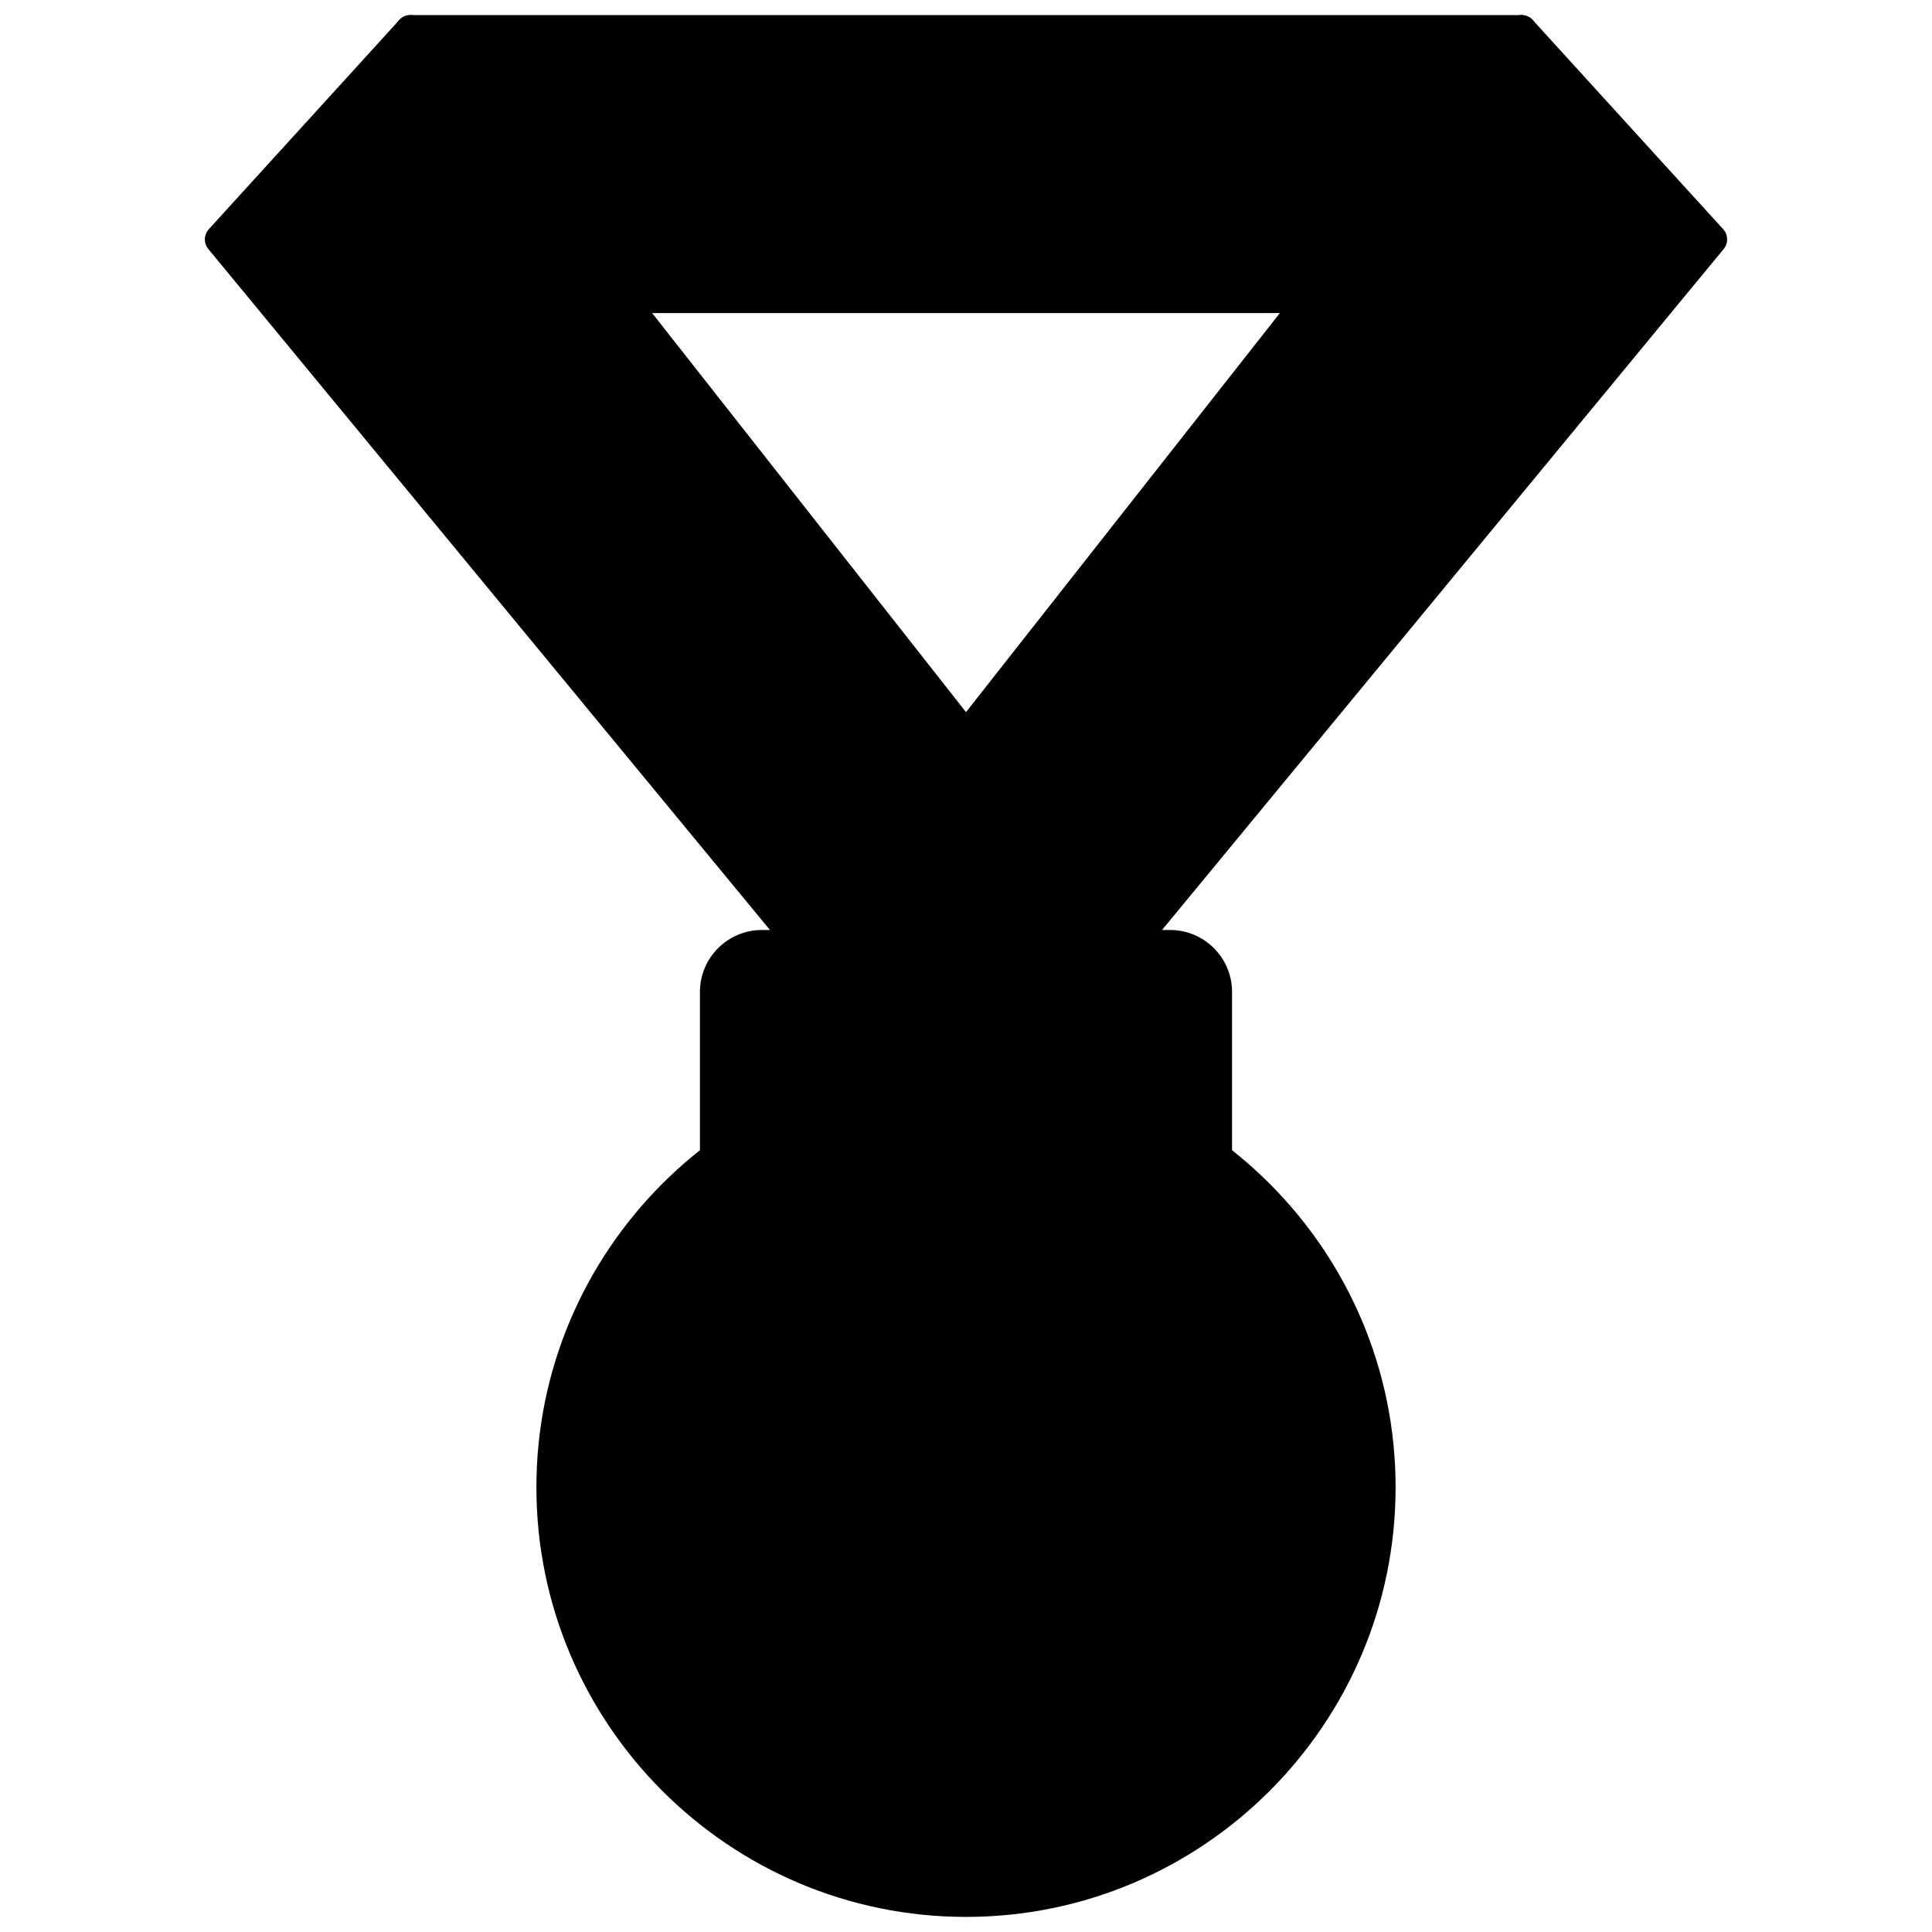 <svg id="Hockey_Icons" enable-background="new 0 0 256 256" height="512" viewBox="0 0 256 256" width="512" xmlns="http://www.w3.org/2000/svg"><g><g><path d="m161.255 171.83h-66.51v-40.392c0-3.429 2.78-6.209 6.209-6.209h54.092c3.429 0 6.209 2.78 6.209 6.209z" fill="hsl(57, 21.5%, 75.5%)"/></g><g><path d="m155.046 125.229h-6c3.429 0 6.209 2.78 6.209 6.209v40.392h6v-40.392c0-3.429-2.78-6.209-6.209-6.209z" fill="hsl(57, 7.0%, 66.0%)"/></g><g><path d="m100.954 125.229h6c-3.429 0-6.209 2.78-6.209 6.209v40.392h-6v-40.392c0-3.429 2.78-6.209 6.209-6.209z" fill="hsl(40, 0.0%, 80.0%)"/></g><g><path d="m161.255 173.83h-66.51c-1.104 0-2-.895-2-2v-40.392c0-4.527 3.683-8.21 8.209-8.21h54.092c4.526 0 8.209 3.683 8.209 8.21v40.392c0 1.105-.896 2-2 2zm-64.51-4h62.51v-38.392c0-2.321-1.888-4.21-4.209-4.21h-54.092c-2.321 0-4.209 1.889-4.209 4.21z" fill="hsl(325, 82.7%, 22.3%)"/></g><g><ellipse cx="128" cy="197.075" fill="hsl(80, 86.1%, 51.5%)" rx="54.925" ry="54.925" transform="matrix(.219 -.976 .976 .219 -92.302 278.866)"/></g><g><path d="m54.385 4h147.23v35.486h-147.23z" fill="hsl(13, 89.0%, 50.5%)"/></g><g><path d="m201.615 41.486h-147.23c-1.104 0-2-.896-2-2v-35.486c0-1.105.896-2 2-2h147.23c1.105 0 2 .895 2 2v35.486c0 1.105-.895 2-2 2zm-145.23-4h143.23v-31.486h-143.23z" fill="hsl(325, 82.7%, 22.3%)"/></g><g><path d="m128 142.151c-1.177 0-2.342.05-3.5.123 28.701 1.807 51.425 25.645 51.425 54.802s-22.723 52.995-51.425 54.802c1.158.073 2.323.123 3.5.123 30.334 0 54.925-24.591 54.925-54.925s-24.591-54.925-54.925-54.925z" fill="hsl(80, 64.7%, 42.0%)"/></g><g><path d="m128 252c1.177 0 2.342-.05 3.5-.123-28.702-1.807-51.425-25.645-51.425-54.802s22.723-52.995 51.425-54.802c-1.158-.073-2.323-.123-3.5-.123-30.334 0-54.925 24.591-54.925 54.925s24.591 54.925 54.925 54.925z" fill="hsl(88, 85.5%, 56.2%)"/></g><g><path d="m128 254c-31.389 0-56.925-25.536-56.925-56.925 0-31.388 25.536-56.924 56.925-56.924 31.388 0 56.924 25.536 56.924 56.924 0 31.389-25.536 56.925-56.924 56.925zm0-109.849c-29.183 0-52.925 23.741-52.925 52.924s23.742 52.925 52.925 52.925 52.924-23.742 52.924-52.925-23.741-52.924-52.924-52.924z" fill="hsl(325, 82.7%, 22.3%)"/></g><g><path d="m128 238.77c-22.991 0-41.695-18.704-41.695-41.695s18.704-41.695 41.695-41.695 41.695 18.704 41.695 41.695-18.704 41.695-41.695 41.695zm0-79.39c-20.785 0-37.695 16.91-37.695 37.695s16.91 37.695 37.695 37.695 37.695-16.91 37.695-37.695-16.91-37.695-37.695-37.695z" fill="hsl(325, 82.7%, 22.3%)"/></g><g><path d="m111.228 208.335c-8.005 0-14.519-6.513-14.519-14.519s6.513-14.519 14.519-14.519c8.005 0 14.518 6.513 14.518 14.519s-6.513 14.519-14.518 14.519zm0-25.037c-5.8 0-10.519 4.719-10.519 10.519s4.719 10.519 10.519 10.519 10.518-4.719 10.518-10.519-4.718-10.519-10.518-10.519z" fill="hsl(325, 82.7%, 22.3%)"/></g><g><path d="m128 208.335c-8.005 0-14.518-6.513-14.518-14.519s6.513-14.519 14.518-14.519 14.518 6.513 14.518 14.519-6.513 14.519-14.518 14.519zm0-25.037c-5.8 0-10.518 4.719-10.518 10.519s4.718 10.519 10.518 10.519 10.518-4.719 10.518-10.519-4.718-10.519-10.518-10.519z" fill="hsl(325, 82.7%, 22.3%)"/></g><g><path d="m144.772 208.335c-8.005 0-14.518-6.513-14.518-14.519s6.513-14.519 14.518-14.519 14.518 6.513 14.518 14.519-6.513 14.519-14.518 14.519zm0-25.037c-5.8 0-10.518 4.719-10.518 10.519s4.718 10.519 10.518 10.519 10.518-4.719 10.518-10.519-4.718-10.519-10.518-10.519z" fill="hsl(325, 82.7%, 22.3%)"/></g><g><path d="m119.614 220.852c-8.005 0-14.518-6.513-14.518-14.517 0-8.006 6.513-14.519 14.518-14.519s14.519 6.513 14.519 14.519c-.001 8.005-6.514 14.517-14.519 14.517zm0-25.036c-5.8 0-10.518 4.719-10.518 10.519s4.718 10.517 10.518 10.517 10.519-4.718 10.519-10.517c-.001-5.8-4.719-10.519-10.519-10.519z" fill="hsl(325, 82.7%, 22.3%)"/></g><g><path d="m136.386 220.852c-8.005 0-14.518-6.513-14.518-14.517 0-8.006 6.513-14.519 14.518-14.519s14.518 6.513 14.518 14.519c0 8.005-6.512 14.517-14.518 14.517zm0-25.036c-5.8 0-10.518 4.719-10.518 10.519s4.719 10.517 10.518 10.517c5.8 0 10.518-4.718 10.518-10.517 0-5.8-4.718-10.519-10.518-10.519z" fill="hsl(325, 82.7%, 22.3%)"/></g><g><path d="m106.266 125.229h43.468l77.121-93.51-25.24-27.719z" fill="hsl(260, 31.1%, 39.5%)"/></g><g><path d="m201.615 4-4.634 5.893 19.874 21.827-77.121 93.509h10l77.121-93.509z" fill="hsl(260, 40.8%, 30.1%)"/></g><g><path d="m149.734 127.229h-43.468c-.766 0-1.464-.438-1.799-1.126-.335-.689-.247-1.509.227-2.11l95.349-121.229c.364-.462.913-.741 1.5-.763.602-.02 1.156.218 1.551.652l25.24 27.72c.669.735.697 1.852.064 2.619l-77.122 93.509c-.379.461-.945.728-1.542.728zm-39.35-4h38.407l75.418-91.444-22.482-24.692z" fill="hsl(325, 82.7%, 22.3%)"/></g><g><path d="m149.734 125.229h-43.468l-77.122-93.51 25.241-27.719z" fill="hsl(260, 31.1%, 39.5%)"/></g><g><path d="m54.385 4 4.634 5.893-19.875 21.827 77.122 93.509h-10l-77.122-93.509z" fill="hsl(260, 39.6%, 48.9%)"/></g><g><path d="m149.734 127.229h-43.468c-.597 0-1.163-.267-1.543-.728l-77.121-93.509c-.633-.768-.605-1.884.064-2.619l25.24-27.72c.396-.434.959-.677 1.551-.652.587.022 1.136.301 1.5.763l95.349 121.229c.473.602.561 1.421.226 2.11-.334.688-1.033 1.126-1.798 1.126zm-42.525-4h38.407l-91.343-116.136-22.483 24.691z" fill="hsl(325, 82.7%, 22.3%)"/></g><g><path d="m56.915 55.052c-.576 0-1.148-.248-1.544-.728l-7.175-8.699c-.703-.852-.582-2.112.271-2.815.852-.703 2.113-.581 2.815.271l7.175 8.699c.703.852.582 2.112-.271 2.815-.372.307-.823.457-1.271.457z" fill="hsl(325, 82.7%, 22.3%)"/></g></g></svg>